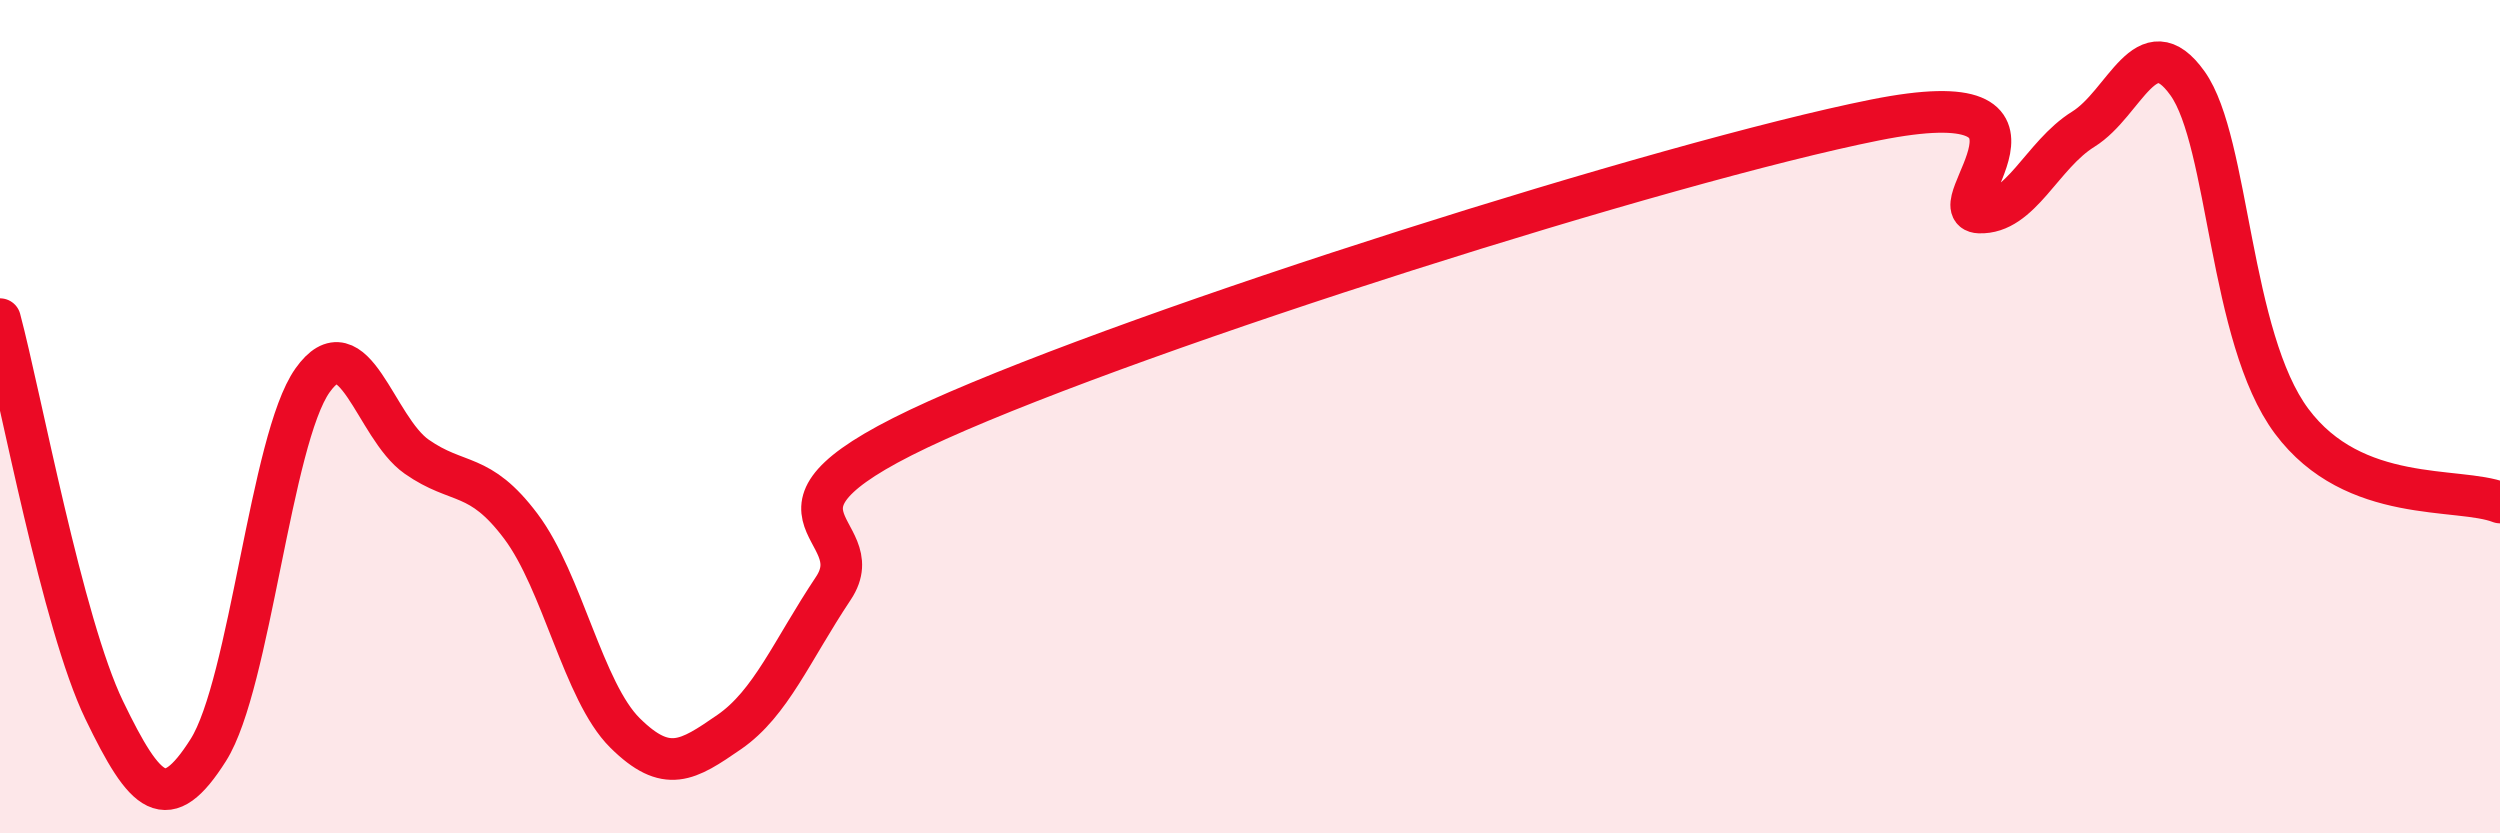 
    <svg width="60" height="20" viewBox="0 0 60 20" xmlns="http://www.w3.org/2000/svg">
      <path
        d="M 0,7.66 C 0.5,9.54 1.5,14.97 2.5,17.04 C 3.5,19.11 4,19.58 5,18 C 6,16.42 6.5,10.54 7.5,9.13 C 8.5,7.72 9,10.26 10,10.96 C 11,11.66 11.5,11.3 12.5,12.63 C 13.5,13.96 14,16.6 15,17.59 C 16,18.58 16.5,18.26 17.5,17.57 C 18.5,16.88 19,15.62 20,14.12 C 21,12.62 17.5,12.33 22.5,10.08 C 27.5,7.83 40,3.88 45,2.88 C 50,1.88 46.5,5.06 47.5,5.1 C 48.5,5.14 49,3.72 50,3.1 C 51,2.48 51.5,0.6 52.5,2 C 53.5,3.4 53.5,8.1 55,10.11 C 56.5,12.12 59,11.67 60,12.06L60 20L0 20Z"
        fill="#EB0A25"
        opacity="0.1"
        stroke-linecap="round"
        stroke-linejoin="round"
      />
      <path
        d="M 0,7.66 C 0.5,9.54 1.5,14.97 2.5,17.04 C 3.5,19.11 4,19.58 5,18 C 6,16.42 6.5,10.54 7.5,9.13 C 8.5,7.72 9,10.26 10,10.96 C 11,11.66 11.5,11.3 12.5,12.63 C 13.5,13.96 14,16.6 15,17.59 C 16,18.58 16.5,18.26 17.5,17.57 C 18.5,16.88 19,15.62 20,14.12 C 21,12.62 17.5,12.33 22.5,10.08 C 27.5,7.83 40,3.88 45,2.88 C 50,1.88 46.5,5.06 47.5,5.1 C 48.5,5.14 49,3.72 50,3.1 C 51,2.48 51.5,0.6 52.5,2 C 53.5,3.4 53.5,8.1 55,10.11 C 56.5,12.12 59,11.67 60,12.06"
        stroke="#EB0A25"
        stroke-width="1"
        fill="none"
        stroke-linecap="round"
        stroke-linejoin="round"
      />
    </svg>
  